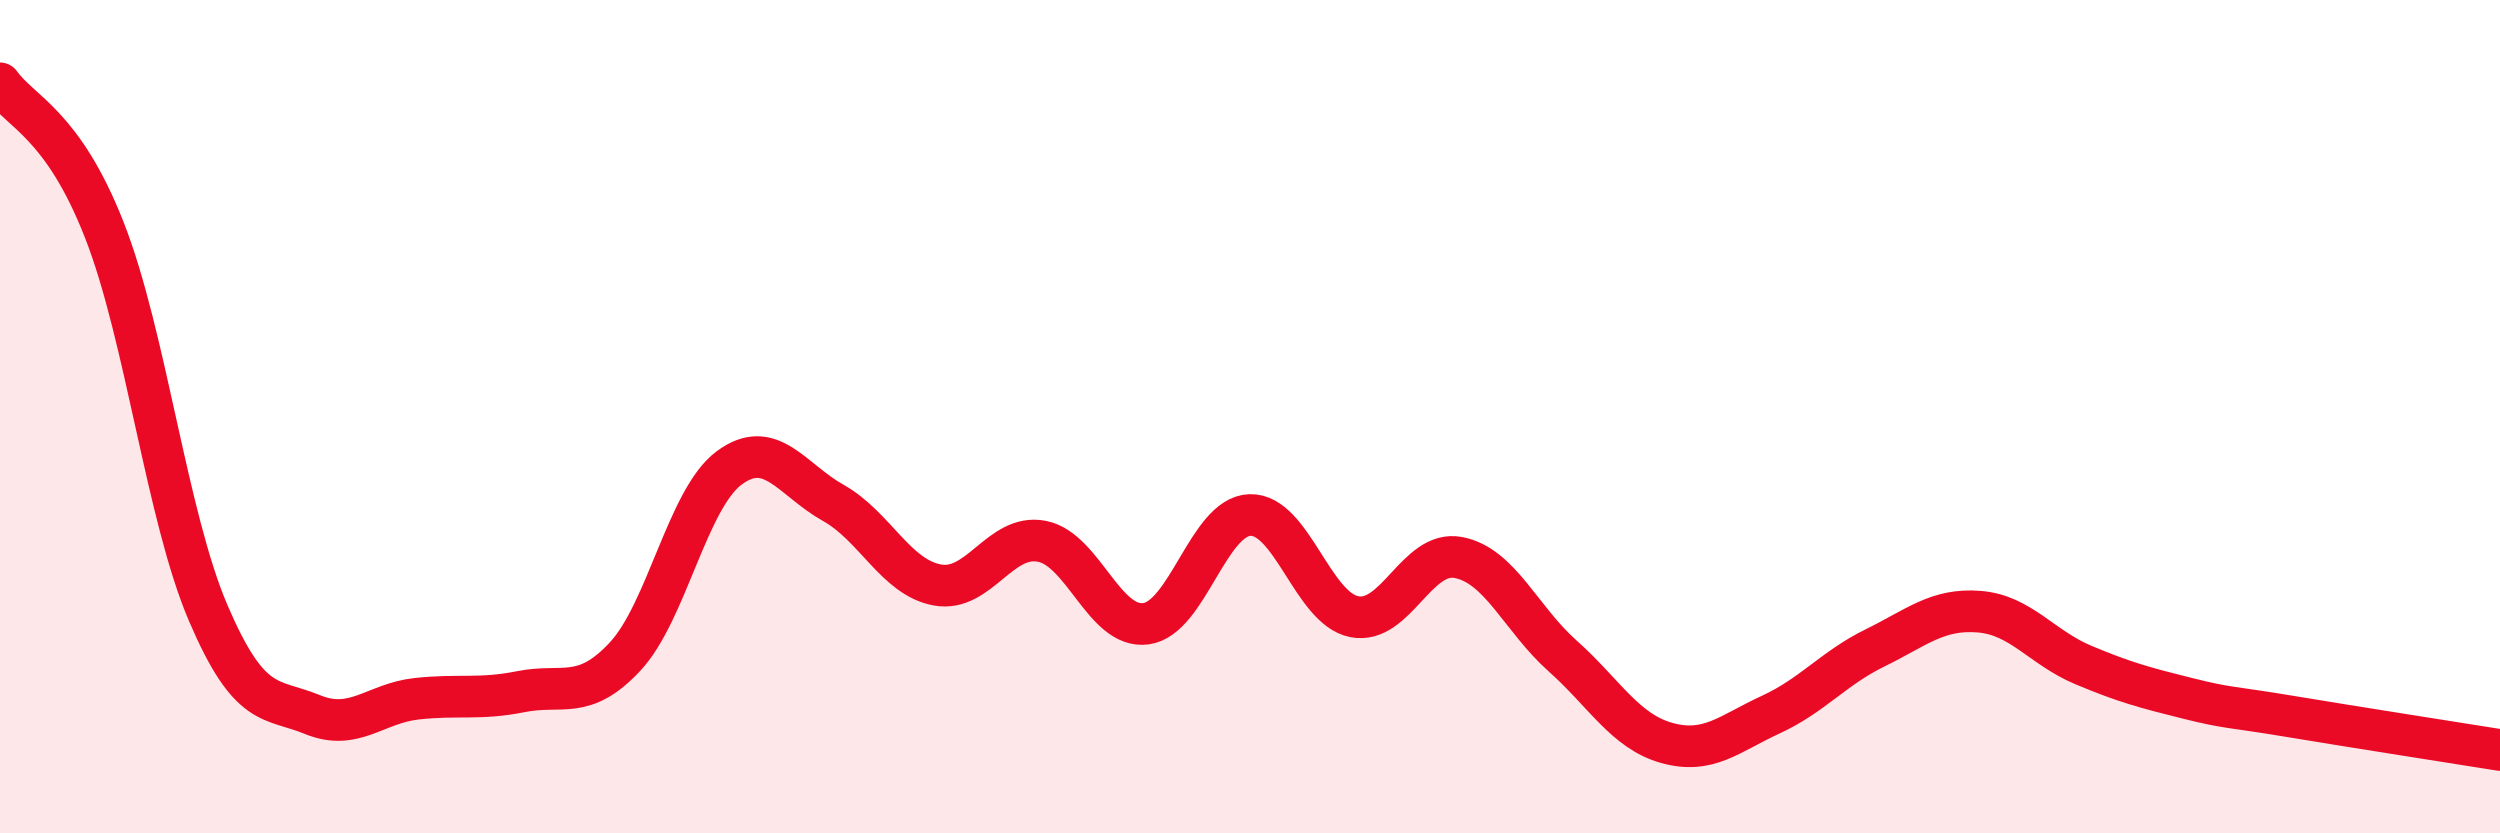 
    <svg width="60" height="20" viewBox="0 0 60 20" xmlns="http://www.w3.org/2000/svg">
      <path
        d="M 0,2 C 0.5,2.7 1.5,2.97 2.5,5.51 C 3.5,8.05 4,12.39 5,14.72 C 6,17.05 6.5,16.74 7.5,17.15 C 8.5,17.56 9,16.88 10,16.77 C 11,16.66 11.5,16.8 12.5,16.6 C 13.5,16.4 14,16.83 15,15.76 C 16,14.69 16.5,11.97 17.5,11.23 C 18.5,10.49 19,11.51 20,12.07 C 21,12.63 21.5,13.86 22.5,14.04 C 23.5,14.22 24,12.8 25,12.99 C 26,13.18 26.5,15.1 27.5,14.97 C 28.5,14.84 29,12.39 30,12.36 C 31,12.33 31.5,14.6 32.5,14.8 C 33.5,15 34,13.19 35,13.38 C 36,13.57 36.5,14.85 37.5,15.74 C 38.5,16.63 39,17.55 40,17.83 C 41,18.11 41.5,17.61 42.5,17.15 C 43.5,16.69 44,16.04 45,15.55 C 46,15.06 46.5,14.6 47.5,14.68 C 48.5,14.76 49,15.54 50,15.96 C 51,16.38 51.5,16.51 52.5,16.76 C 53.5,17.01 53.5,16.95 55,17.2 C 56.5,17.45 59,17.84 60,18L60 20L0 20Z"
        fill="#EB0A25"
        opacity="0.1"
        stroke-linecap="round"
        stroke-linejoin="round"
      />
      <path
        d="M 0,2 C 0.5,2.7 1.5,2.97 2.5,5.51 C 3.5,8.05 4,12.39 5,14.72 C 6,17.05 6.5,16.74 7.5,17.15 C 8.5,17.56 9,16.88 10,16.77 C 11,16.66 11.5,16.8 12.5,16.6 C 13.5,16.4 14,16.83 15,15.76 C 16,14.69 16.5,11.97 17.5,11.23 C 18.5,10.49 19,11.51 20,12.07 C 21,12.63 21.5,13.86 22.5,14.04 C 23.5,14.22 24,12.8 25,12.99 C 26,13.18 26.5,15.1 27.5,14.97 C 28.5,14.84 29,12.39 30,12.36 C 31,12.33 31.5,14.6 32.5,14.8 C 33.5,15 34,13.19 35,13.38 C 36,13.57 36.5,14.85 37.5,15.74 C 38.5,16.63 39,17.55 40,17.83 C 41,18.11 41.5,17.61 42.5,17.15 C 43.5,16.69 44,16.04 45,15.55 C 46,15.06 46.5,14.6 47.5,14.68 C 48.5,14.76 49,15.54 50,15.96 C 51,16.38 51.5,16.51 52.5,16.76 C 53.5,17.01 53.5,16.95 55,17.2 C 56.5,17.45 59,17.84 60,18"
        stroke="#EB0A25"
        stroke-width="1"
        fill="none"
        stroke-linecap="round"
        stroke-linejoin="round"
      />
    </svg>
  